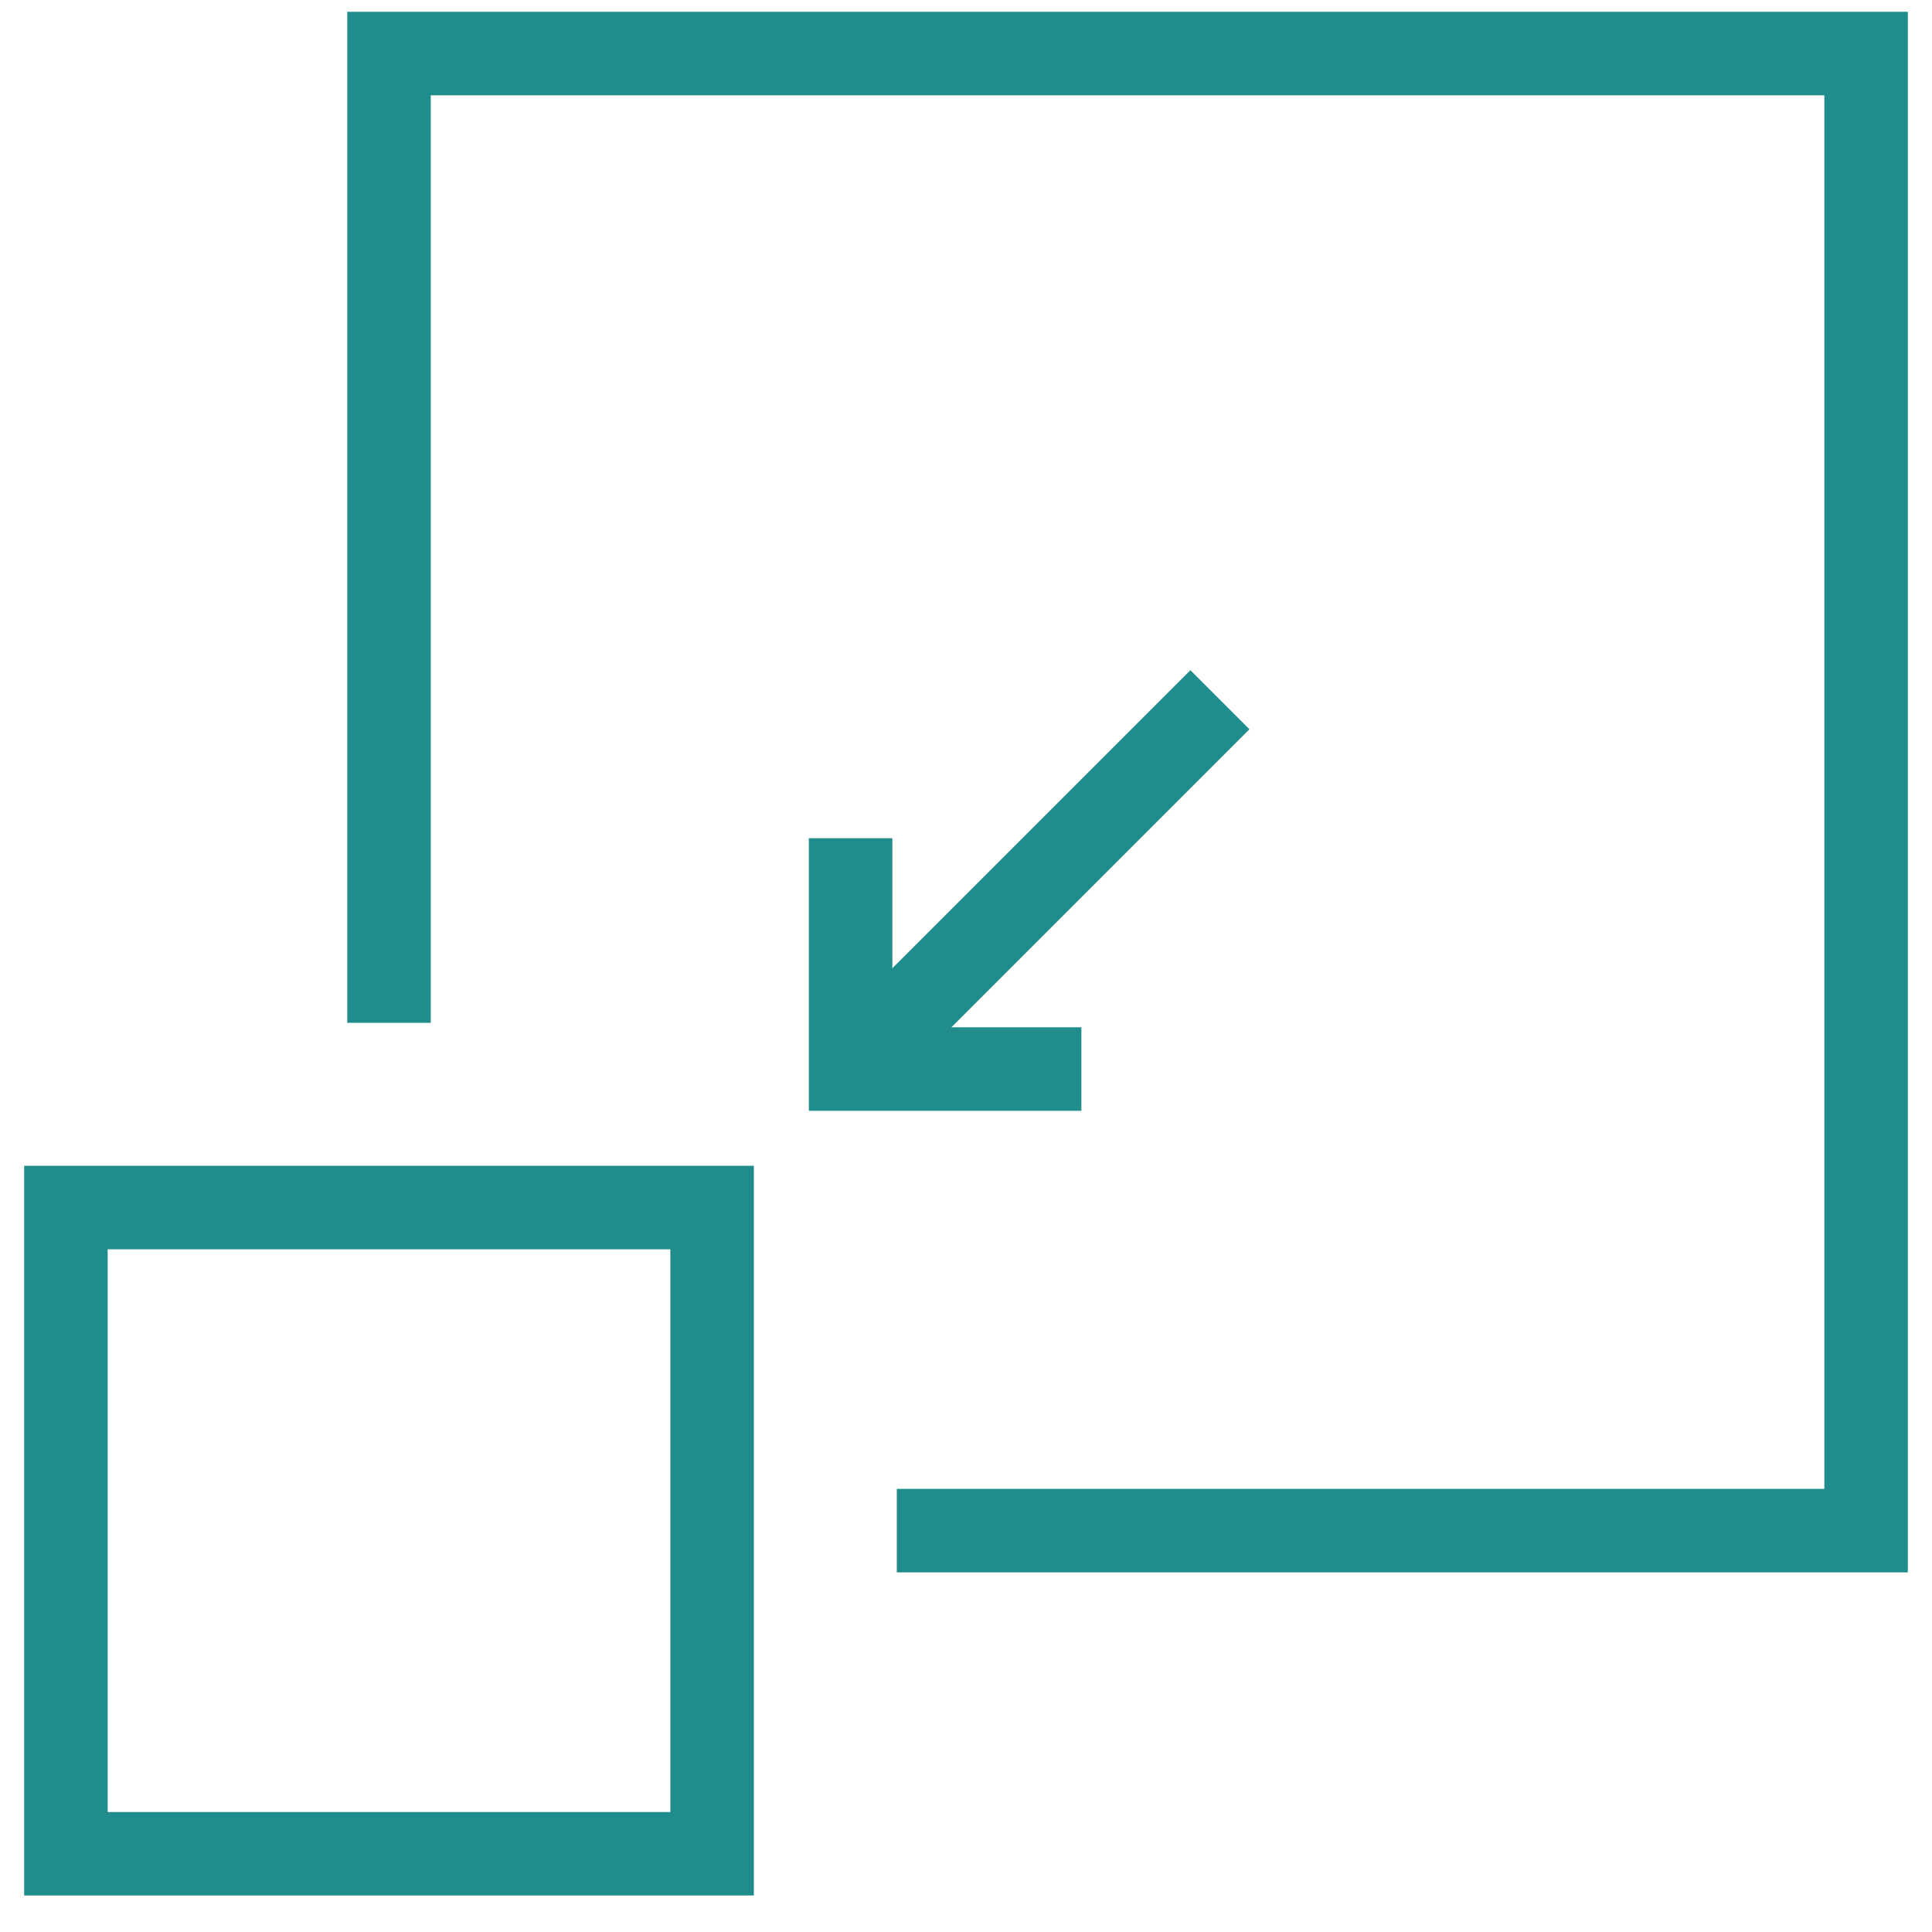 <svg width="48" height="48" viewBox="0 0 48 48" fill="none" xmlns="http://www.w3.org/2000/svg">
<g clip-path="url(#clip0_1196_20204)">
<path d="M17.692 30.001H1.638V46.056H17.692V30.001Z" stroke="#218C8C" stroke-width="2.075" stroke-miterlimit="10"/>
<path d="M9.665 25.412V1.33H46.363V38.028H22.281" stroke="#218C8C" stroke-width="2.075" stroke-miterlimit="10"/>
<path d="M30.308 17.385L21.133 26.56" stroke="#218C8C" stroke-width="2.075" stroke-miterlimit="10"/>
<path d="M21.133 20.825V26.56H26.867" stroke="#218C8C" stroke-width="2.075" stroke-miterlimit="10"/>
</g>
<defs>
<clipPath id="clip0_1196_20204">
<rect width="46.8" height="46.8" fill="white" transform="translate(0.6 0.293)"/>
</clipPath>
</defs>
</svg>
